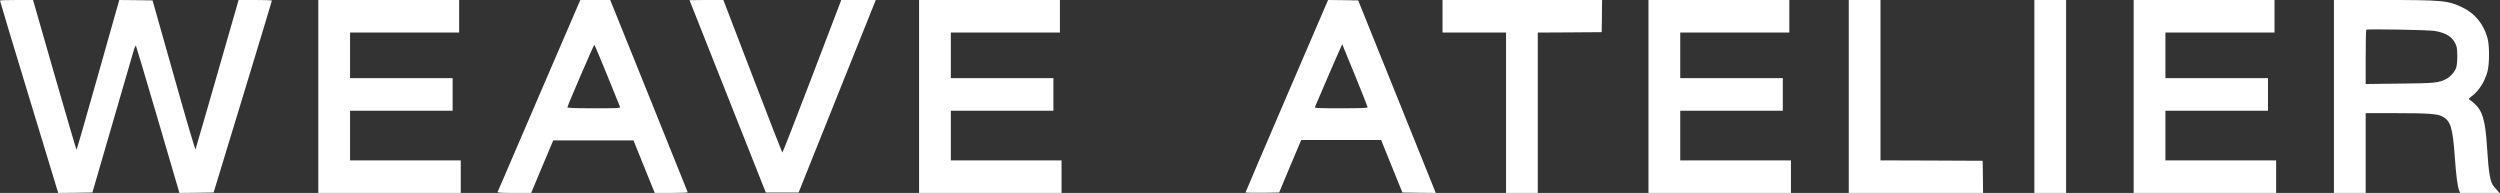 <?xml version="1.0" encoding="UTF-8"?> <svg xmlns="http://www.w3.org/2000/svg" width="3071" height="237" viewBox="0 0 3071 237" fill="none"><rect x="0" y="0" width="3071" height="237" fill="#333333" stroke="none"/> <path d="M-2.49471e-05 0.7C-0.1 1.2 16 54.5 35.7 119.3L71.5 237L92.5 236.8L113.5 236.5L137.2 155C150.2 110.2 162.1 69.3 163.6 64.2C165.2 58.6 166.6 55.4 167 56.2C167.4 56.9 179.6 97.9 194.1 147.3L220.4 237L241.4 236.8L262.4 236.5L298.2 119C317.9 54.4 334 1.2 334 0.7C334 0.3 324.8 -3.53158e-06 313.6 -3.53158e-06H293.1L291.6 5.2C260.5 113.6 240.8 181.9 240.2 183.3C239.8 184.4 230.4 152.7 213.5 92.8L187.4 0.5L166.9 0.2L146.5 -3.53158e-06L120.5 92C106.2 142.6 94.3 184 94 184C93.7 184 81.6 142.6 67 92L40.6 -3.53158e-06H20.3C9.1 -3.53158e-06 -2.49471e-05 0.3 -2.49471e-05 0.7Z" fill="white"></path> <path d="M391 118.5V237H478.5H566V217V197H498H430V166.5V136H493H556V116V96H493H430V68V40H497H564V20V-3.53158e-06H477.5H391V118.5Z" fill="white"></path> <path d="M710.6 5.2C709.3 8.1 688.8 55.7 665 111C641.3 166.3 619.6 216.7 616.8 223C614.1 229.3 611.6 235.1 611.3 235.7C610.9 236.7 615.4 237 631.7 237H652.5L666 204.7L679.6 172.5H728.9H778.2L791.2 204.7L804.3 237H824.7C836 237 845 236.6 844.8 236.2C844.7 235.7 823.2 182.4 797.1 117.7L749.6 -3.53158e-06H731.3H712.9L710.6 5.2ZM745.8 92.2C754.1 112.7 761.2 130.3 761.6 131.2C762.2 132.9 760.2 133 729.6 133C704.2 133 697 132.7 697 131.7C697 130.1 729.3 55 730.1 55C730.4 55 737.4 71.8 745.8 92.2Z" fill="white"></path> <path d="M847 0.2C847 0.4 868.1 53.6 893.9 118.5L940.7 236.5H960.9H981L1028.4 118.2L1075.8 -3.52412e-06H1054.6H1033.4L997.5 94C977.8 145.6 961.4 187.7 961 187.5C960.7 187.3 944.2 145 924.5 93.6L888.6 -3.52412e-06H867.8C856.4 -3.52412e-06 847 0.1 847 0.2Z" fill="white"></path> <path d="M1129 118.5V237H1216.5H1304V217V197H1236H1168V166.5V136H1231H1294V116V96H1231H1168V68V40H1235H1302V20V-3.53158e-06H1215.5H1129V118.5Z" fill="white"></path> <path d="M1580.7 117.8C1552.8 182.7 1530 236 1530 236.4C1530 236.7 1539.3 236.9 1550.7 236.8L1571.3 236.5L1584.8 204.2L1598.4 172H1647.5H1696.6L1709.6 204.2L1722.7 236.5L1743.2 236.8L1763.7 237L1716.1 118.8L1668.4 0.5L1649.9 0.2L1631.4 -3.53158e-06L1580.7 117.8ZM1664.5 92.6C1673 113.5 1680 131.1 1680 131.7C1680 132.7 1672.8 133 1647.4 133C1616.8 133 1614.8 132.9 1615.4 131.2C1617.5 125.8 1648.5 54.2 1648.8 54.4C1648.9 54.6 1656 71.8 1664.5 92.6Z" fill="white"></path> <path d="M1772 20V40H1811H1850V138.5V237H1869.5H1889V138.5V40L1928.3 39.8L1967.5 39.5L1967.8 19.7L1968 -3.53158e-06H1870H1772V20Z" fill="white"></path> <path d="M2025 118.5V237H2112.5H2200V217V197H2132H2064V166.5V136H2127H2190V116V96H2127H2064V68V40H2131H2198V20V-3.53158e-06H2111.5H2025V118.5Z" fill="white"></path> <path d="M2271 118.5V237H2353.5H2436L2435.8 217.2L2435.5 197.5L2372.8 197.2L2310 197V98.5V-3.53158e-06H2290.5H2271V118.5Z" fill="white"></path> <path d="M2499 118.5V237H2518.5H2538V118.5V-3.53158e-06H2518.5H2499V118.5Z" fill="white"></path> <path d="M2621 118.5V237H2708.5H2796V217V197H2728H2660V166.5V136H2723H2786V116V96H2723H2660V68V40H2727H2794V20V-3.53158e-06H2707.5H2621V118.5Z" fill="white"></path> <path d="M2867 118.5V237H2886.5H2906V188V139H2942.8C2982.4 139 2993.7 139.8 2999.8 142.9C3010.4 148.3 3012.9 156.4 3015.5 193.2C3017.1 215.5 3018.8 229.1 3020.9 234.2L3022 237H3046.1H3070.3L3068.4 234.7C3067.4 233.5 3065.3 231.1 3063.7 229.4C3059 224.3 3057.1 213.5 3055 180C3052.9 147.3 3049.5 136 3039.3 127C3037.1 125.1 3034.6 123 3033.6 122.5C3032.1 121.6 3032.5 121 3036.9 117.7C3045.3 111.3 3052.2 100.3 3055.6 87.9C3058.1 78.9 3058.2 56 3055.7 47C3051 29.7 3040.4 16.6 3025 9.2C3007 0.6 3001 -3.53158e-06 2927.3 -3.53158e-06H2867V118.5ZM2990.8 38C3004.7 40.4 3012.3 45.1 3016.4 54C3018.1 57.6 3018.5 60.5 3018.5 69C3018.5 75.4 3018 81 3017.1 83.4C3015.4 88.3 3009.8 94.6 3004.8 97.1C2995.6 101.8 2990.9 102.3 2947.3 102.7L2906 103.2V70.3C2906 52.1 2906.3 37 2906.8 36.5C2907.8 35.4 2983.3 36.7 2990.8 38Z" fill="white"></path> </svg> 